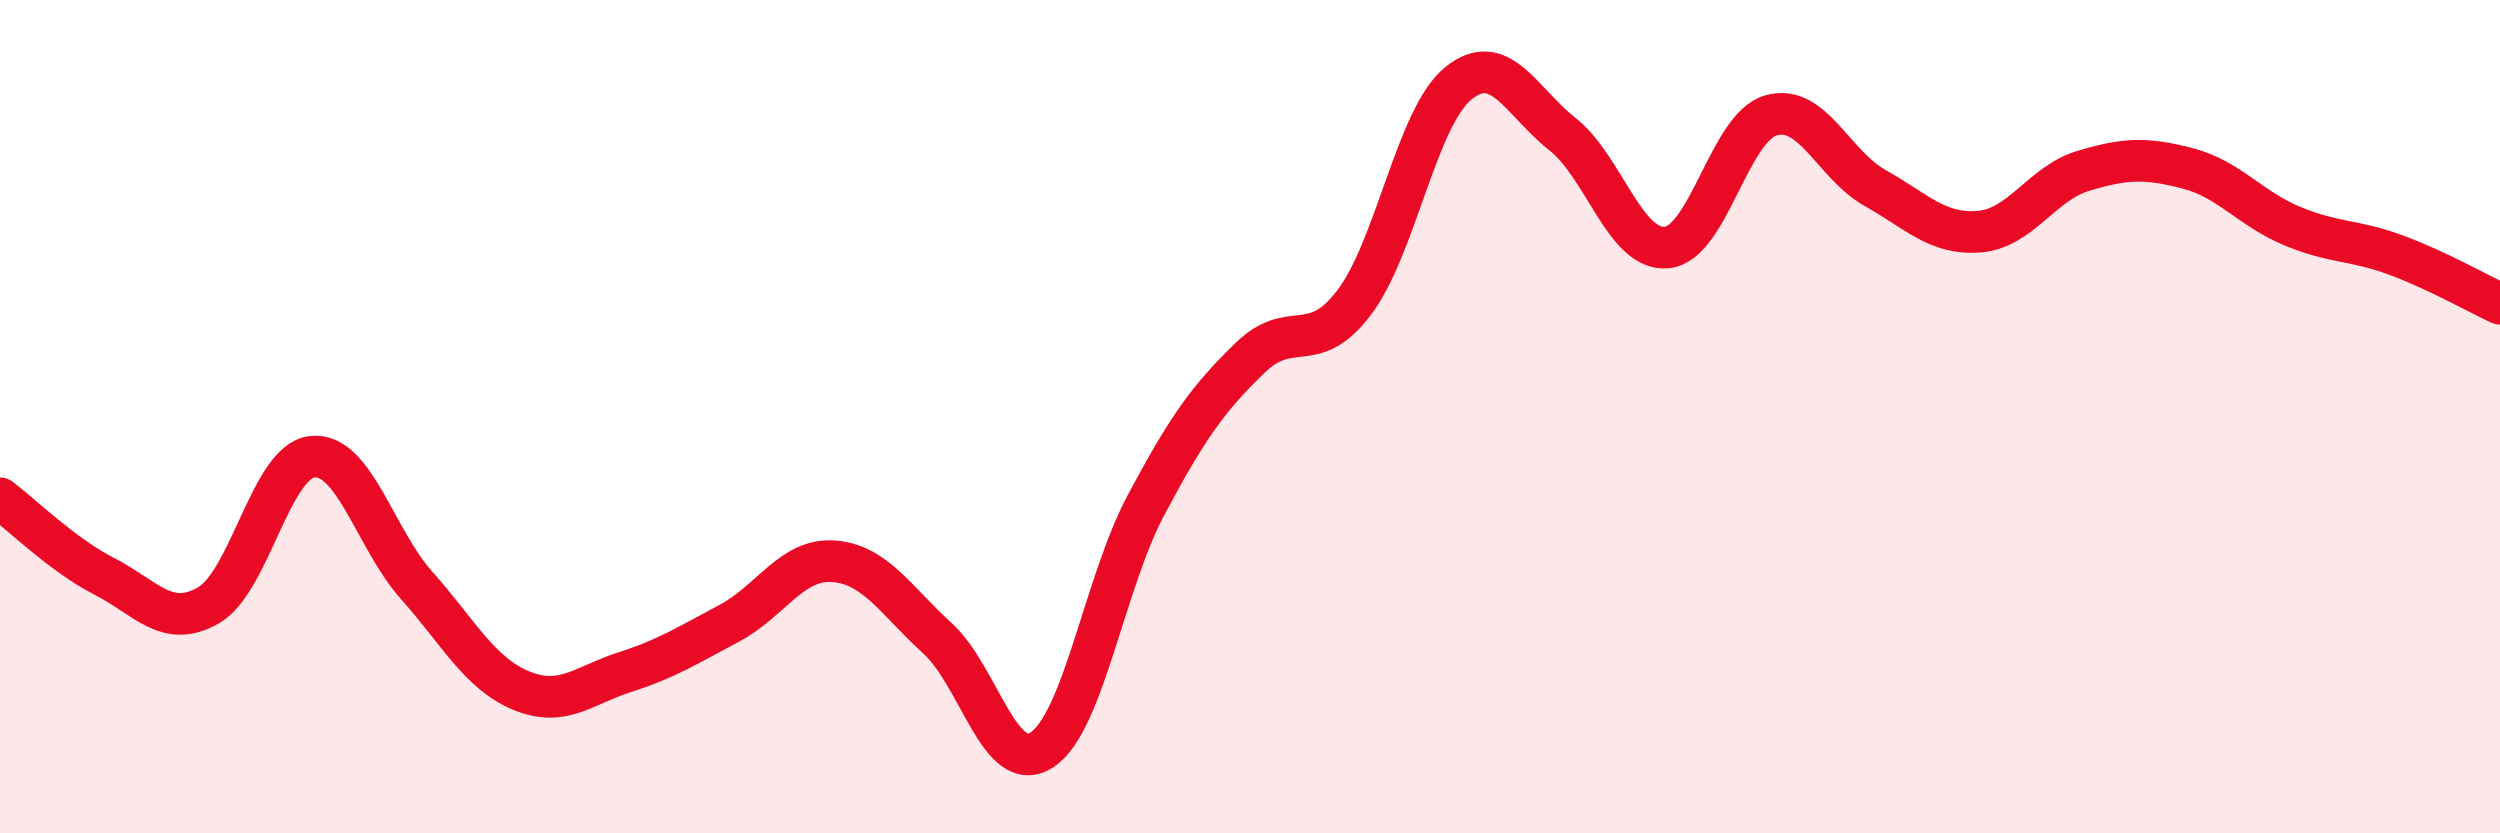 
    <svg width="60" height="20" viewBox="0 0 60 20" xmlns="http://www.w3.org/2000/svg">
      <path
        d="M 0,11.96 C 0.5,12.33 1.5,13.32 2.5,13.83 C 3.5,14.34 4,15.1 5,14.53 C 6,13.96 6.5,11.06 7.5,10.96 C 8.5,10.86 9,12.93 10,14.05 C 11,15.17 11.5,16.15 12.5,16.57 C 13.5,16.99 14,16.45 15,16.13 C 16,15.81 16.5,15.49 17.5,14.96 C 18.5,14.43 19,13.4 20,13.47 C 21,13.54 21.5,14.41 22.5,15.32 C 23.5,16.23 24,18.64 25,18 C 26,17.36 26.5,14.01 27.5,12.13 C 28.5,10.25 29,9.56 30,8.59 C 31,7.62 31.5,8.58 32.5,7.26 C 33.5,5.94 34,2.81 35,2 C 36,1.19 36.5,2.43 37.5,3.22 C 38.5,4.01 39,6.03 40,5.94 C 41,5.85 41.5,3.06 42.5,2.77 C 43.5,2.48 44,3.95 45,4.51 C 46,5.07 46.5,5.64 47.5,5.56 C 48.5,5.48 49,4.4 50,4.1 C 51,3.8 51.5,3.78 52.5,4.04 C 53.5,4.3 54,5 55,5.42 C 56,5.84 56.5,5.75 57.5,6.12 C 58.5,6.49 59.5,7.06 60,7.29L60 20L0 20Z"
        fill="#EB0A25"
        opacity="0.1"
        stroke-linecap="round"
        stroke-linejoin="round"
      />
      <path
        d="M 0,11.96 C 0.5,12.33 1.5,13.32 2.5,13.83 C 3.5,14.34 4,15.1 5,14.53 C 6,13.96 6.5,11.06 7.5,10.96 C 8.5,10.86 9,12.93 10,14.05 C 11,15.17 11.5,16.15 12.5,16.57 C 13.5,16.99 14,16.45 15,16.13 C 16,15.81 16.5,15.49 17.5,14.96 C 18.5,14.43 19,13.4 20,13.47 C 21,13.54 21.5,14.41 22.5,15.32 C 23.5,16.23 24,18.64 25,18 C 26,17.36 26.5,14.01 27.5,12.13 C 28.5,10.25 29,9.56 30,8.59 C 31,7.62 31.5,8.58 32.5,7.26 C 33.5,5.94 34,2.81 35,2 C 36,1.19 36.5,2.43 37.5,3.22 C 38.5,4.01 39,6.03 40,5.94 C 41,5.85 41.5,3.06 42.5,2.77 C 43.5,2.48 44,3.95 45,4.51 C 46,5.07 46.5,5.64 47.5,5.56 C 48.5,5.48 49,4.4 50,4.1 C 51,3.8 51.5,3.78 52.5,4.04 C 53.5,4.3 54,5 55,5.42 C 56,5.84 56.5,5.75 57.5,6.12 C 58.5,6.49 59.5,7.06 60,7.29"
        stroke="#EB0A25"
        stroke-width="1"
        fill="none"
        stroke-linecap="round"
        stroke-linejoin="round"
      />
    </svg>
  